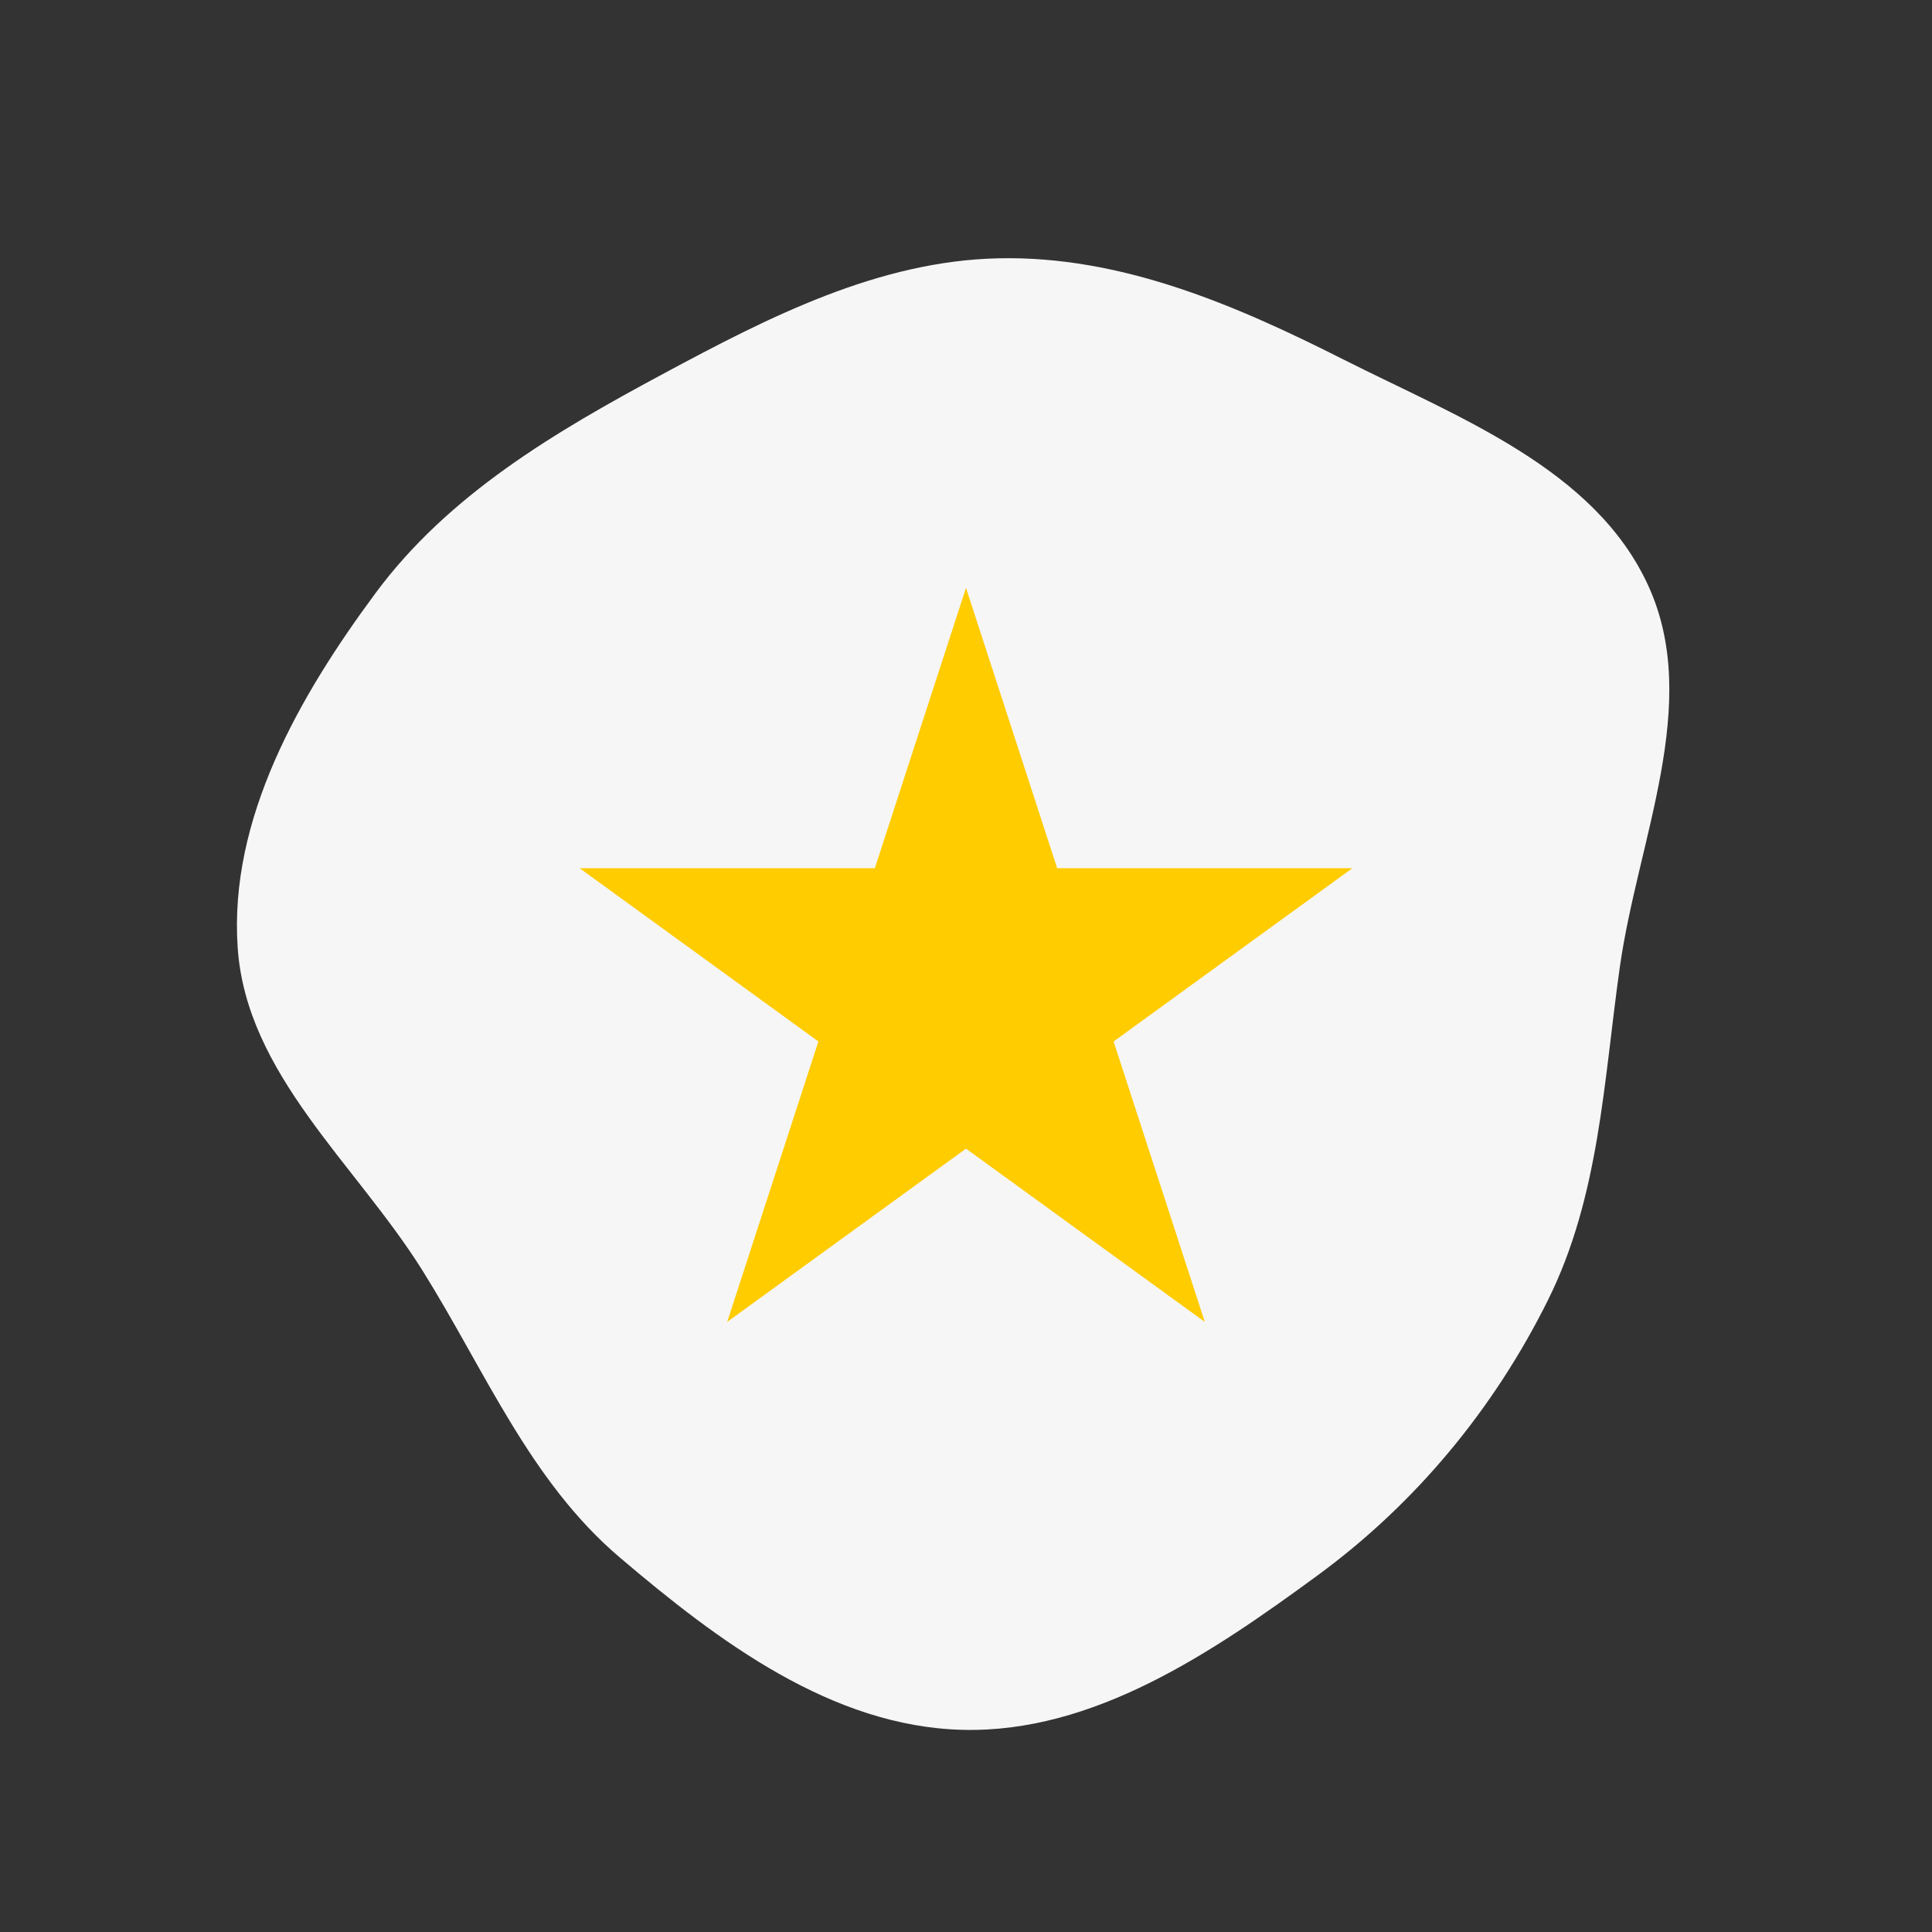 <svg xmlns="http://www.w3.org/2000/svg" xmlns:xlink="http://www.w3.org/1999/xlink" width="100" zoomAndPan="magnify" viewBox="0 0 75 75" height="100" preserveAspectRatio="xMidYMid meet" version="1.0"><rect x="0" y="0" width="75" height="75" fill="#333333" stroke="none"/><defs><clipPath id="3ce7bba596"><path d="M 21.824 21.824 L 55.727 21.824 L 55.727 55.727 L 21.824 55.727 Z M 21.824 21.824 " clip-rule="nonzero"/></clipPath><clipPath id="1c678bce72"><path d="M 38.773 21.824 C 29.414 21.824 21.824 29.414 21.824 38.773 C 21.824 48.137 29.414 55.727 38.773 55.727 C 48.137 55.727 55.727 48.137 55.727 38.773 C 55.727 29.414 48.137 21.824 38.773 21.824 Z M 38.773 21.824 " clip-rule="nonzero"/></clipPath><clipPath id="2ea0719805"><path d="M 22.5 22.816 L 52.5 22.816 L 52.5 51.316 L 22.5 51.316 Z M 22.5 22.816 " clip-rule="nonzero"/></clipPath></defs><path fill="#f6f6f6" d="M 60.094 50.465 C 62.09 46.449 62.254 41.988 62.879 37.559 C 63.582 32.57 66.066 27.316 63.996 22.758 C 61.918 18.188 56.617 16.211 52.148 13.953 C 47.934 11.824 43.512 9.926 38.773 10.027 C 34.109 10.125 29.855 12.301 25.73 14.52 C 21.547 16.766 17.414 19.195 14.582 23.02 C 11.598 27.047 8.883 31.809 9.227 36.789 C 9.562 41.695 13.797 45.168 16.395 49.312 C 18.828 53.199 20.566 57.492 24.055 60.457 C 27.902 63.73 32.297 67.023 37.363 67.152 C 42.441 67.281 47.039 64.172 51.164 61.145 C 54.965 58.355 57.992 54.695 60.094 50.465 Z M 60.094 50.465 " fill-opacity="1" fill-rule="evenodd"/><path fill="#ff3600" d="M 49.816 47.723 L 46.398 44.297 L 45.758 43.652 C 45.727 43.621 45.676 43.617 45.641 43.652 L 44.234 45.066 C 44.203 45.098 44.203 45.148 44.234 45.18 L 44.875 45.824 L 48.293 49.25 C 48.324 49.285 48.379 49.285 48.406 49.25 L 49.816 47.84 C 49.852 47.805 49.852 47.754 49.816 47.723 Z M 45.012 36.418 C 45.012 40.848 41.438 44.434 37.023 44.434 C 34.891 44.434 32.883 43.598 31.375 42.086 C 28.258 38.961 28.258 33.879 31.375 30.754 C 32.934 29.191 34.977 28.41 37.023 28.41 C 41.398 28.41 45.012 31.949 45.012 36.418 Z M 50.383 48.406 L 48.973 49.82 C 48.629 50.164 48.07 50.164 47.727 49.82 L 44.555 46.641 C 42.457 48.199 39.969 49.059 37.332 49.121 C 34.586 49.188 31.957 48.387 29.723 46.809 C 29.547 46.68 29.5 46.43 29.629 46.25 C 29.758 46.07 30.008 46.027 30.188 46.152 C 34.309 49.074 39.922 49.02 43.984 46.066 C 43.688 45.77 43.41 45.566 43.41 45.121 C 43.41 44.887 43.5 44.664 43.668 44.496 L 44.09 44.074 L 42.949 42.93 C 39.488 46.105 34.137 45.992 30.809 42.652 C 27.383 39.215 27.383 33.621 30.809 30.188 C 34.234 26.75 39.812 26.75 43.238 30.188 C 46.566 33.523 46.684 38.887 43.516 42.363 L 44.652 43.508 L 45.078 43.082 C 45.422 42.738 45.98 42.742 46.32 43.082 L 46.641 43.402 C 49.387 39.598 49.621 34.453 47.277 30.422 L 47.039 31.844 C 47.004 32.062 46.797 32.211 46.578 32.176 C 46.359 32.137 46.215 31.93 46.25 31.711 L 46.66 29.266 C 46.676 29.164 46.734 29.07 46.82 29.004 C 46.824 29.004 46.824 29.004 46.824 29.004 C 46.914 28.941 47.039 28.914 47.137 28.941 L 49.523 29.758 C 49.73 29.828 49.844 30.055 49.773 30.266 C 49.703 30.477 49.477 30.586 49.262 30.516 L 48.008 30.082 C 49.164 32.094 49.746 34.367 49.688 36.73 C 49.625 39.371 48.77 41.867 47.211 43.977 L 50.383 47.156 C 50.727 47.5 50.727 48.062 50.383 48.406 Z M 41.242 32.188 C 38.91 29.848 35.137 29.852 32.805 32.188 C 30.48 34.52 30.48 38.316 32.805 40.652 C 35.133 42.984 38.918 42.984 41.242 40.652 C 43.566 38.316 43.566 34.52 41.242 32.188 Z M 41.809 41.219 C 39.164 43.863 34.875 43.863 32.238 41.219 C 29.602 38.57 29.602 34.266 32.238 31.621 C 34.883 28.969 39.164 28.969 41.809 31.621 C 44.445 34.266 44.445 38.57 41.809 41.219 Z M 37.543 32.57 C 37.367 32.371 37.203 32.359 36.973 32.359 C 36.598 32.359 36.305 32.68 36.352 33.059 L 36.855 37.211 C 36.879 37.402 37.168 37.398 37.191 37.211 L 37.691 33.059 C 37.715 32.871 37.664 32.711 37.543 32.57 Z M 38.141 32.039 C 37.863 31.723 37.496 31.555 37.074 31.555 L 36.973 31.555 C 36.113 31.555 35.457 32.305 35.559 33.156 L 36.062 37.309 C 36.121 37.789 36.531 38.156 37.016 38.156 C 37.516 38.156 37.926 37.797 37.984 37.309 L 38.488 33.156 C 38.539 32.738 38.418 32.352 38.141 32.039 Z M 37.438 40.066 C 37.438 39.836 37.25 39.648 37.023 39.648 C 36.793 39.648 36.609 39.836 36.609 40.066 C 36.609 40.293 36.793 40.48 37.023 40.48 C 37.25 40.48 37.438 40.293 37.438 40.066 Z M 38.234 40.066 C 38.234 39.395 37.691 38.848 37.023 38.848 C 36.355 38.848 35.809 39.395 35.809 40.066 C 35.809 40.738 36.355 41.281 37.023 41.281 C 37.691 41.281 38.234 40.738 38.234 40.066 Z M 27.797 41.125 L 27.387 43.574 C 27.367 43.672 27.316 43.766 27.227 43.832 C 27.223 43.832 27.219 43.836 27.219 43.836 L 27.219 43.84 C 27.121 43.902 27.016 43.922 26.906 43.898 L 24.523 43.082 C 24.312 43.012 24.203 42.781 24.273 42.574 C 24.344 42.363 24.574 42.25 24.781 42.324 L 26.043 42.758 C 23.191 37.801 24.016 31.496 28.062 27.434 C 30.188 25.301 33.008 23.996 36 23.754 C 38.953 23.516 41.91 24.324 44.32 26.031 C 44.5 26.16 44.543 26.41 44.414 26.59 C 44.289 26.77 44.039 26.812 43.859 26.688 C 39.133 23.336 32.73 23.891 28.629 28 C 24.773 31.871 24.059 37.785 26.77 42.422 L 27.008 40.992 C 27.047 40.773 27.25 40.629 27.465 40.664 C 27.688 40.703 27.832 40.91 27.797 41.125 Z M 27.797 41.125 " fill-opacity="1" fill-rule="evenodd"/><g clip-path="url(#3ce7bba596)"><g clip-path="url(#1c678bce72)"><path fill="#f6f6f6" d="M 21.824 21.824 L 55.727 21.824 L 55.727 55.727 L 21.824 55.727 Z M 21.824 21.824 " fill-opacity="1" fill-rule="nonzero"/></g></g><g clip-path="url(#2ea0719805)"><path fill="#ffcc00" d="M 37.5 22.82 L 33.961 33.703 L 22.5 33.703 L 31.77 40.43 L 28.23 51.316 L 37.5 44.59 L 46.77 51.316 L 43.23 40.43 L 52.5 33.703 L 41.039 33.703 L 37.5 22.82 " fill-opacity="1" fill-rule="nonzero"/></g></svg>